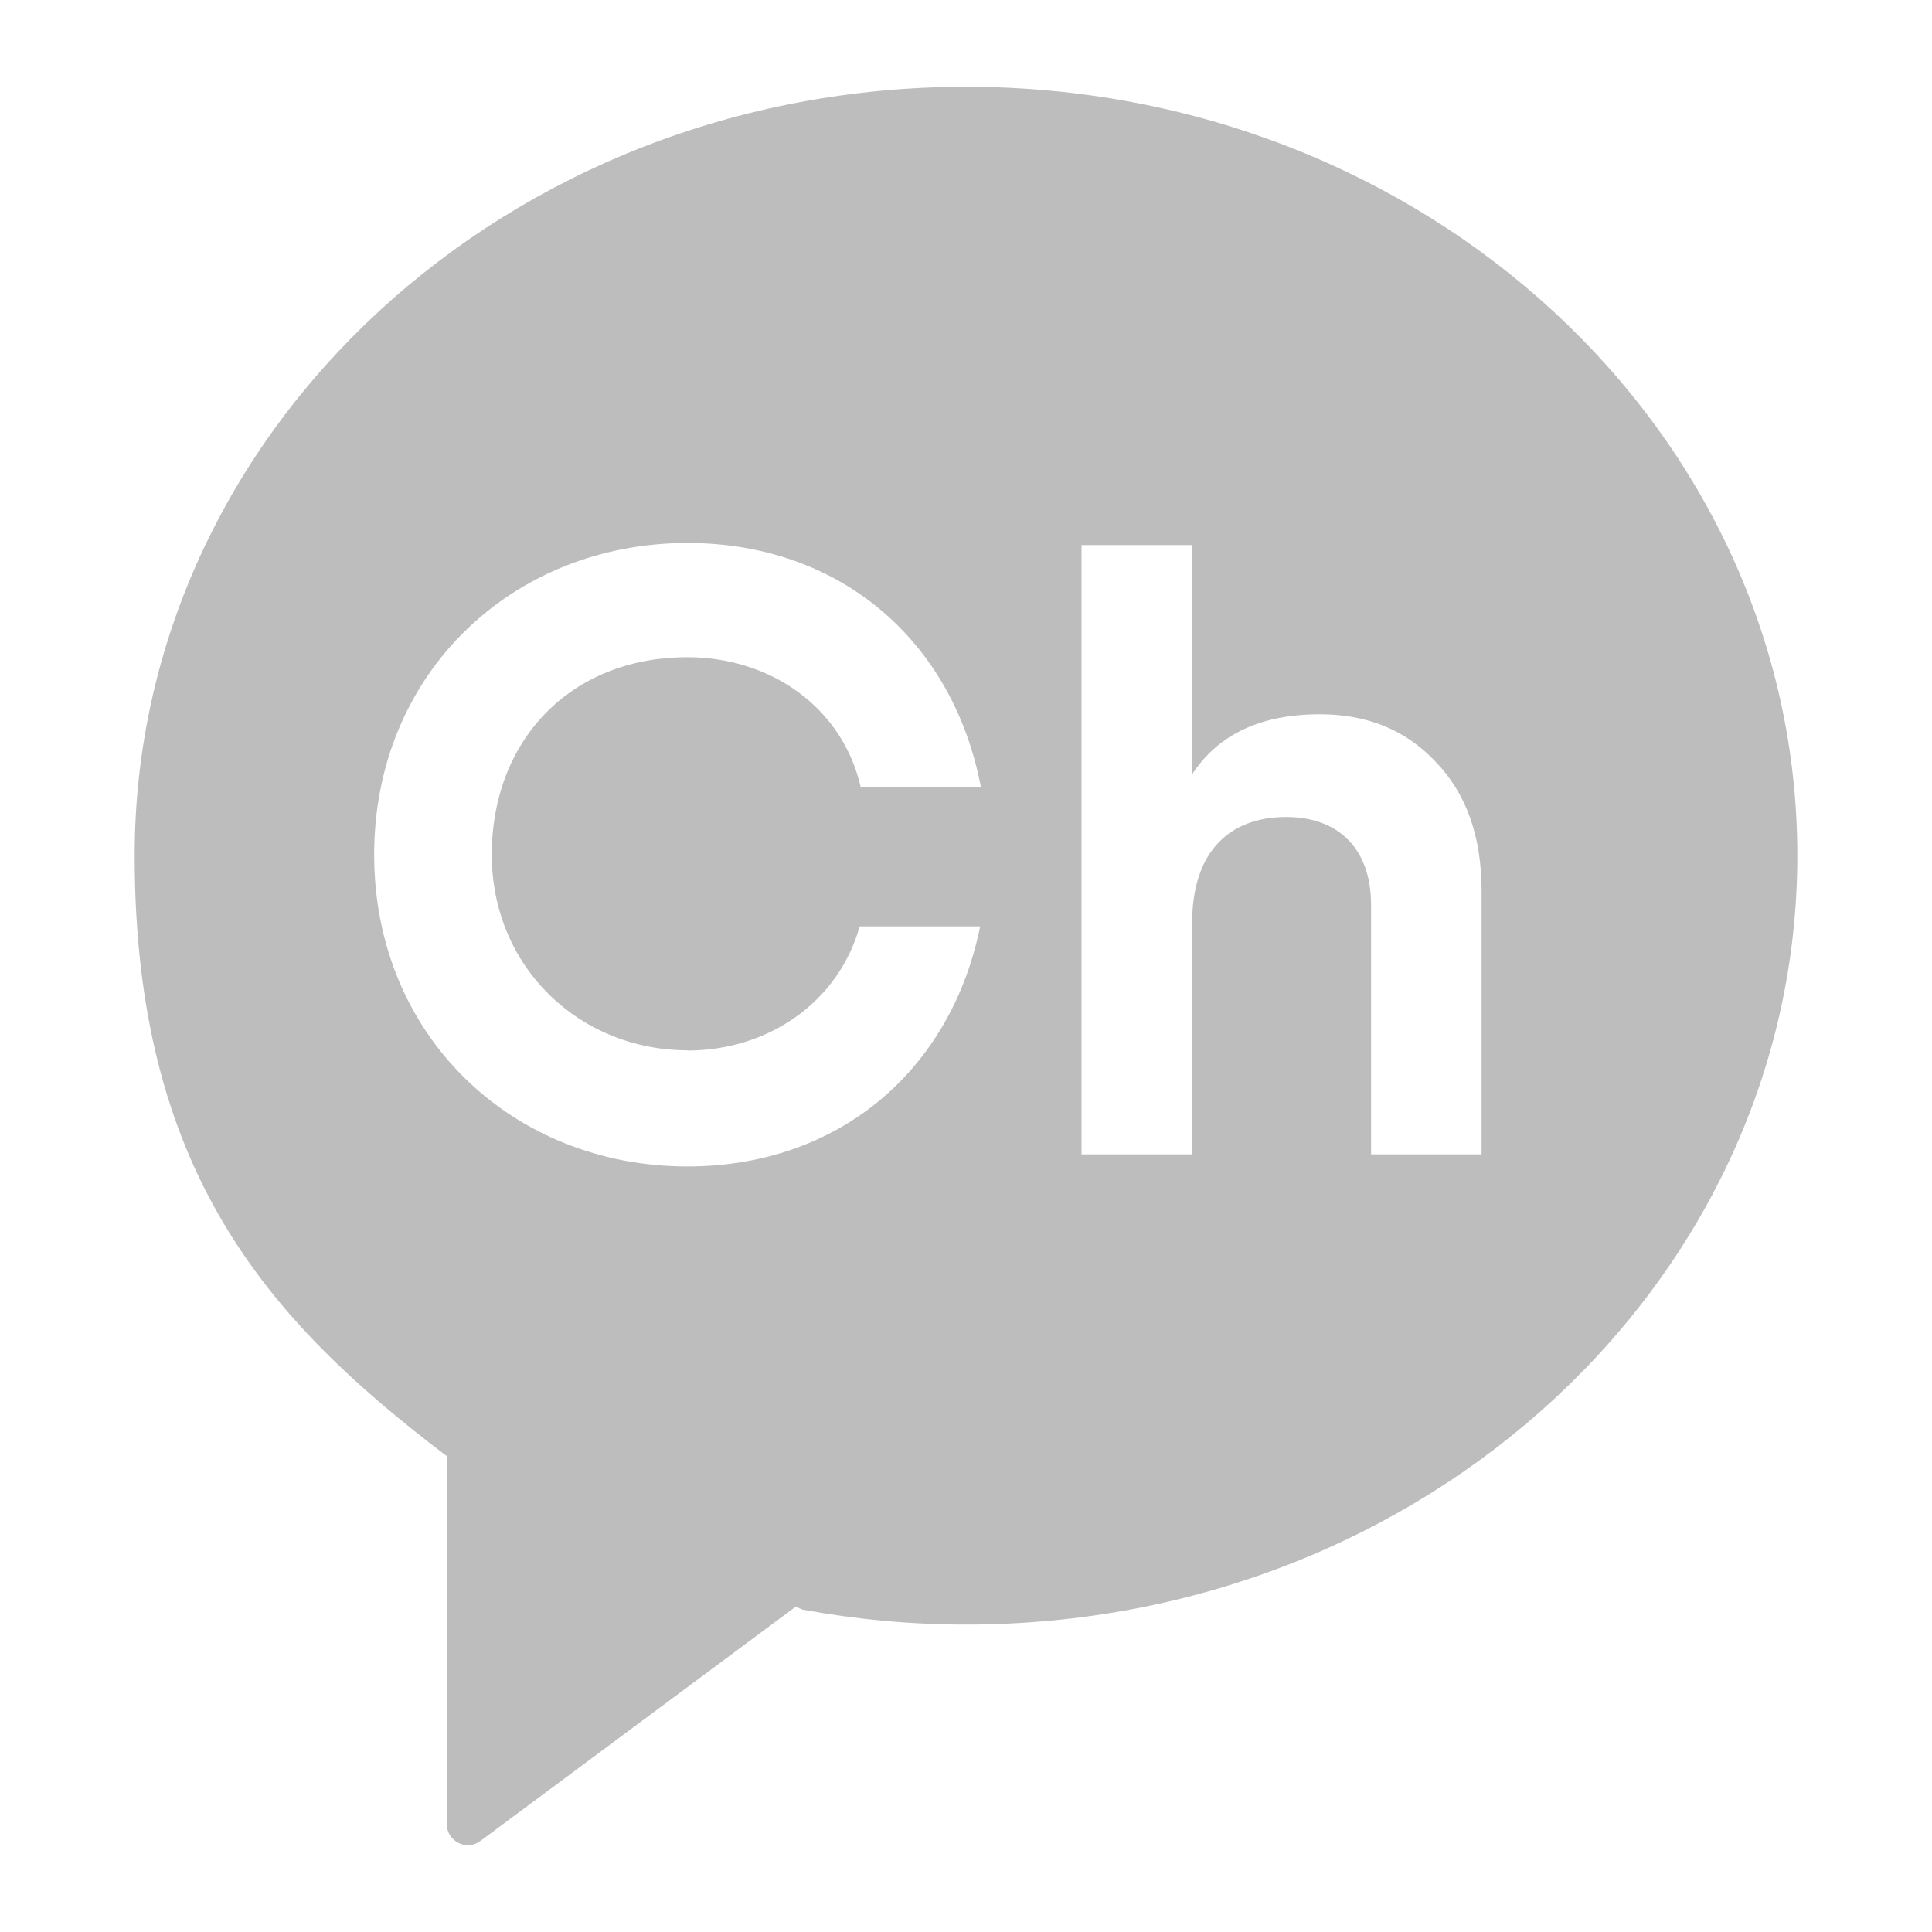 <svg width="24" height="24" viewBox="0 0 24 24" fill="none" xmlns="http://www.w3.org/2000/svg">
<g id="bt /  kakao_ch">
<path id="Vector" d="M12 1.078C6.297 1.078 1.673 5.355 1.673 10.629C1.673 14.525 3.306 16.387 5.54 18.081L5.55 18.086V22.658C5.55 22.875 5.798 22.999 5.969 22.868L9.884 19.959L9.97 19.995C10.627 20.116 11.305 20.181 12 20.181C17.703 20.181 22.327 15.904 22.327 10.627C22.327 5.35 17.705 1.078 12 1.078ZM8.539 13.05C9.551 13.05 10.417 12.443 10.679 11.508H12.176C11.81 13.309 10.408 14.49 8.539 14.49C6.369 14.49 4.648 12.871 4.648 10.617C4.648 8.364 6.369 6.745 8.539 6.745C10.427 6.745 11.838 7.949 12.186 9.782H10.693C10.467 8.785 9.57 8.164 8.539 8.164C7.08 8.164 6.109 9.204 6.109 10.615C6.109 12.027 7.214 13.047 8.539 13.047V13.05ZM18.405 14.34H17.032V11.243C17.032 10.532 16.617 10.149 15.979 10.149C15.268 10.149 14.809 10.584 14.809 11.467V14.34H13.435V6.771H14.809V9.618C15.137 9.118 15.67 8.873 16.394 8.873C16.979 8.873 17.457 9.063 17.829 9.458C18.212 9.851 18.405 10.384 18.405 11.074V14.34Z" fill="#BDBDBD"/>
</g>
</svg>
